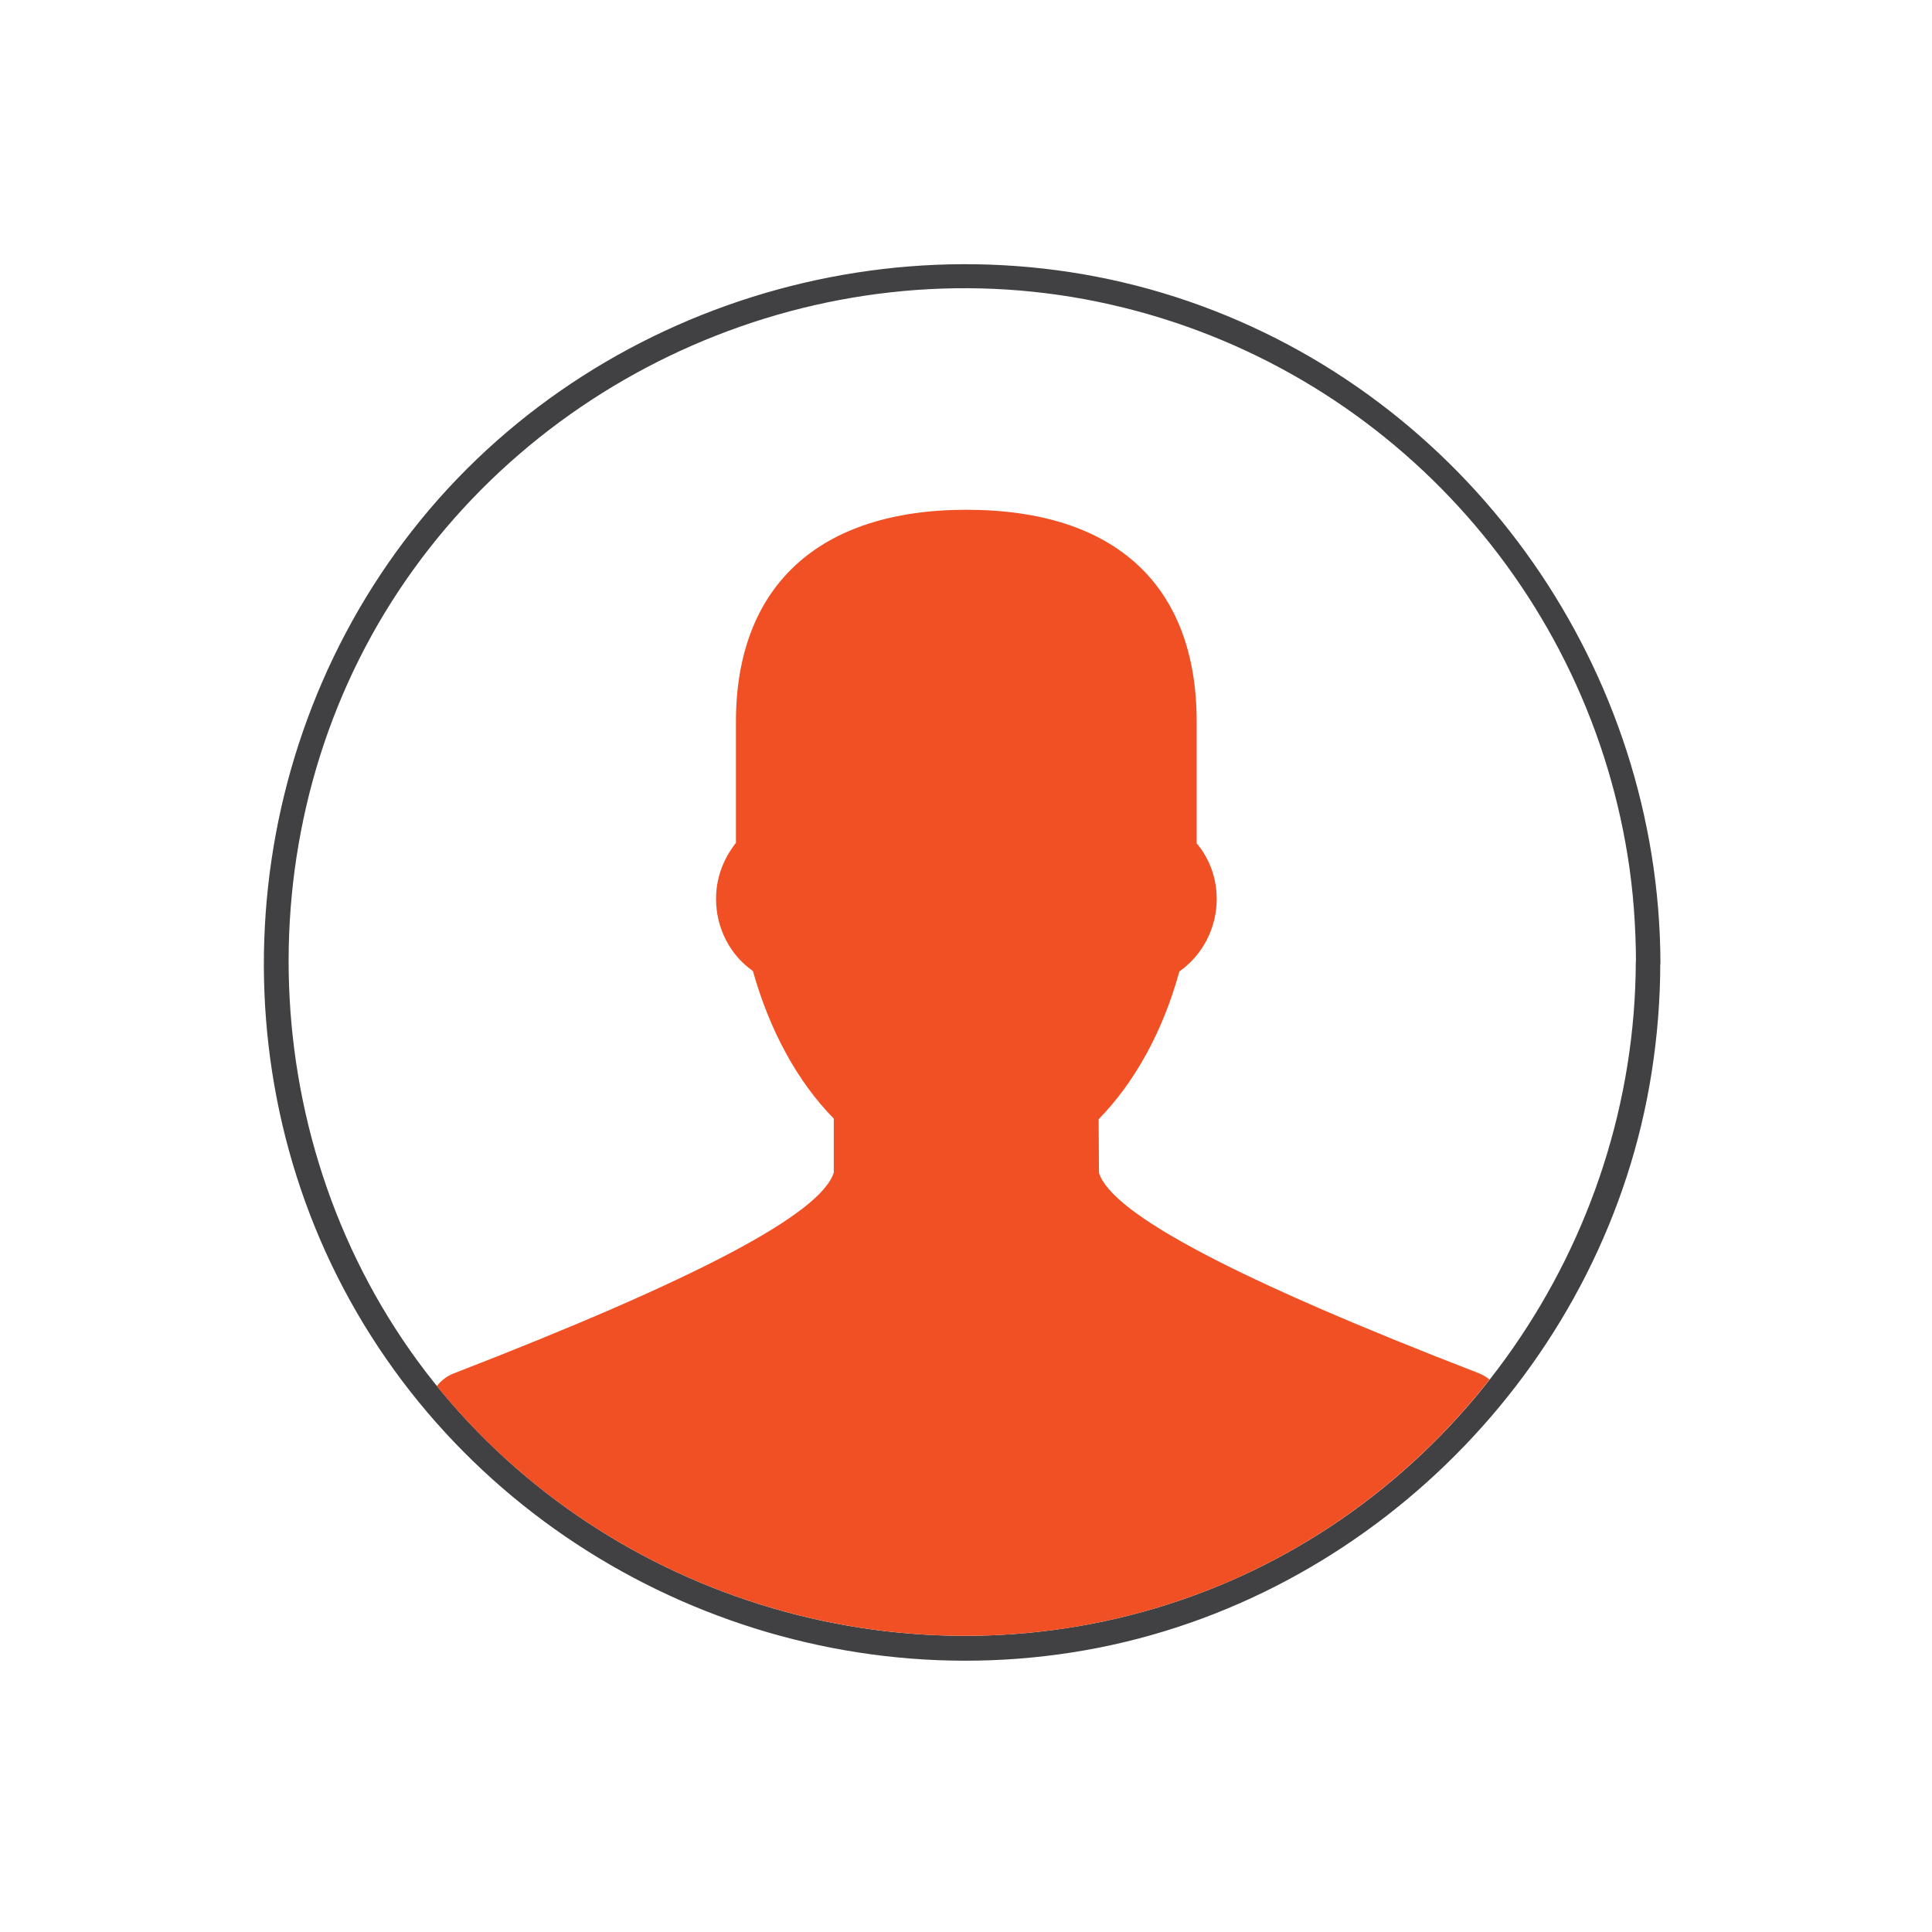 <svg width="64" height="64" viewBox="0 0 64 64" fill="none" xmlns="http://www.w3.org/2000/svg">
<g clip-path="url(#clip0_2393_10894)">
<path d="M54.188 31.879C54.151 41.155 48.262 49.69 39.51 52.867C30.699 56.071 20.613 53.315 14.633 46.109C8.652 38.902 7.88 28.319 12.747 20.296C17.604 12.301 27.209 8.103 36.377 9.999C45.545 11.896 52.465 19.286 53.918 28.351C54.107 29.518 54.188 30.696 54.194 31.879C54.194 32.398 55.004 32.403 55.004 31.879C54.966 22.252 48.867 13.468 39.818 10.14C30.677 6.774 20.1 9.681 13.947 17.212C7.793 24.742 7.01 35.569 12.05 43.867C17.069 52.132 26.934 56.454 36.409 54.58C45.761 52.727 53.238 44.953 54.712 35.531C54.902 34.321 54.999 33.105 54.999 31.879C54.999 31.355 54.188 31.355 54.188 31.879Z" fill="#414042"/>
<path d="M49.008 45.498C40.953 42.386 36.831 40.209 36.405 38.853L36.394 37.076C37.599 35.844 38.528 34.148 39.068 32.181C39.841 31.636 40.305 30.739 40.305 29.777C40.305 28.918 39.943 28.292 39.641 27.935V23.91C39.641 19.378 36.934 16.887 32.013 16.887C27.091 16.887 24.379 19.448 24.379 23.91V27.919C24.082 28.297 23.72 28.924 23.72 29.777C23.72 30.739 24.179 31.636 24.941 32.165C25.497 34.148 26.427 35.844 27.62 37.054V38.843C27.194 40.209 23.072 42.381 15.011 45.504C14.795 45.59 14.612 45.736 14.471 45.914C14.525 45.979 14.574 46.044 14.628 46.109C17.026 48.993 20.079 51.165 23.445 52.527C28.485 54.563 34.222 54.79 39.506 52.867C39.803 52.759 40.094 52.645 40.386 52.527C43.962 51.046 47.02 48.658 49.343 45.698C49.241 45.617 49.127 45.547 49.003 45.498H49.008Z" fill="#F05023"/>
</g>
<defs>
<clipPath id="clip0_2393_10894">
<rect width="46.249" height="46.26" fill="white" transform="translate(8.75 8.752)"/>
</clipPath>
</defs>
</svg>
